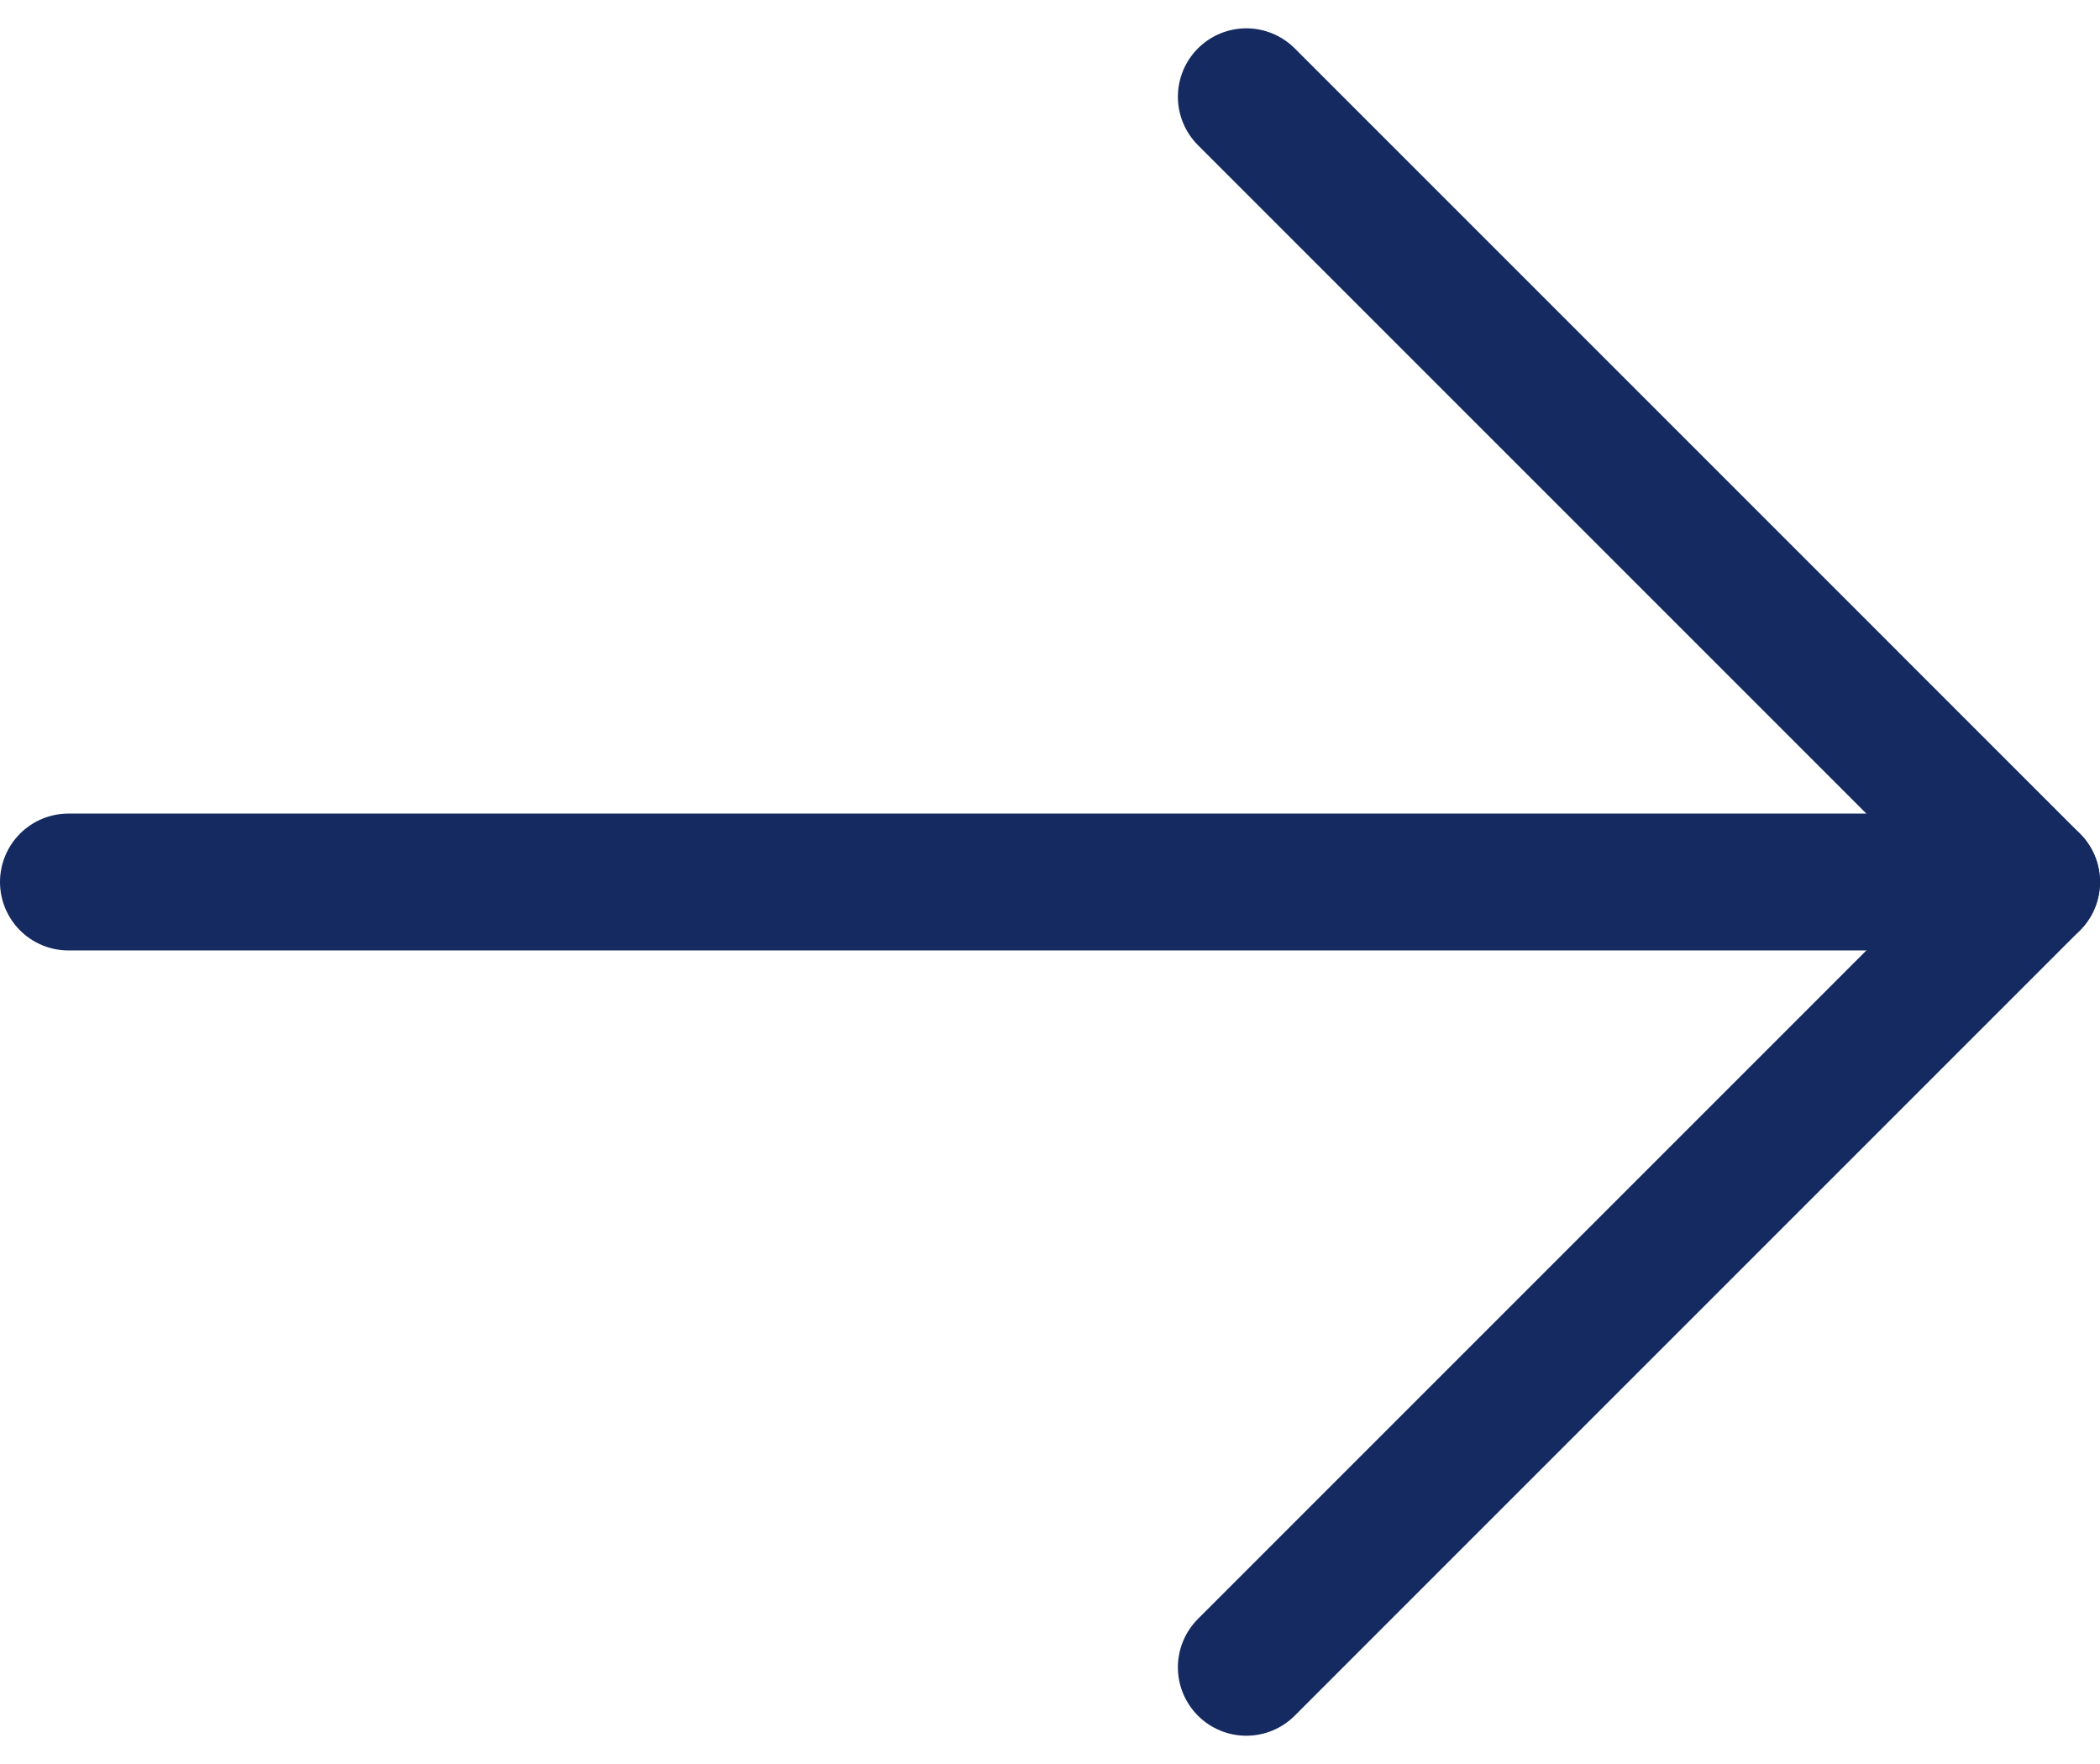 <svg xmlns="http://www.w3.org/2000/svg" width="46.033" height="38.669" viewBox="0 0 46.033 38.669">
  <g id="Gruppe_419" data-name="Gruppe 419" transform="translate(-0.114 2.121)">
    <line id="Linie_11" data-name="Linie 11" x2="43.033" transform="translate(1.614 17.213)" fill="none" stroke="#142a60" stroke-linecap="round" stroke-linejoin="round" stroke-width="3"/>
    <path id="Pfad_73" data-name="Pfad 73" d="M26,16,43.213,33.213,26,50.427" transform="translate(1.434 -16)" fill="none" stroke="#142a60" stroke-linecap="round" stroke-linejoin="round" stroke-width="3"/>
  </g>
</svg>
